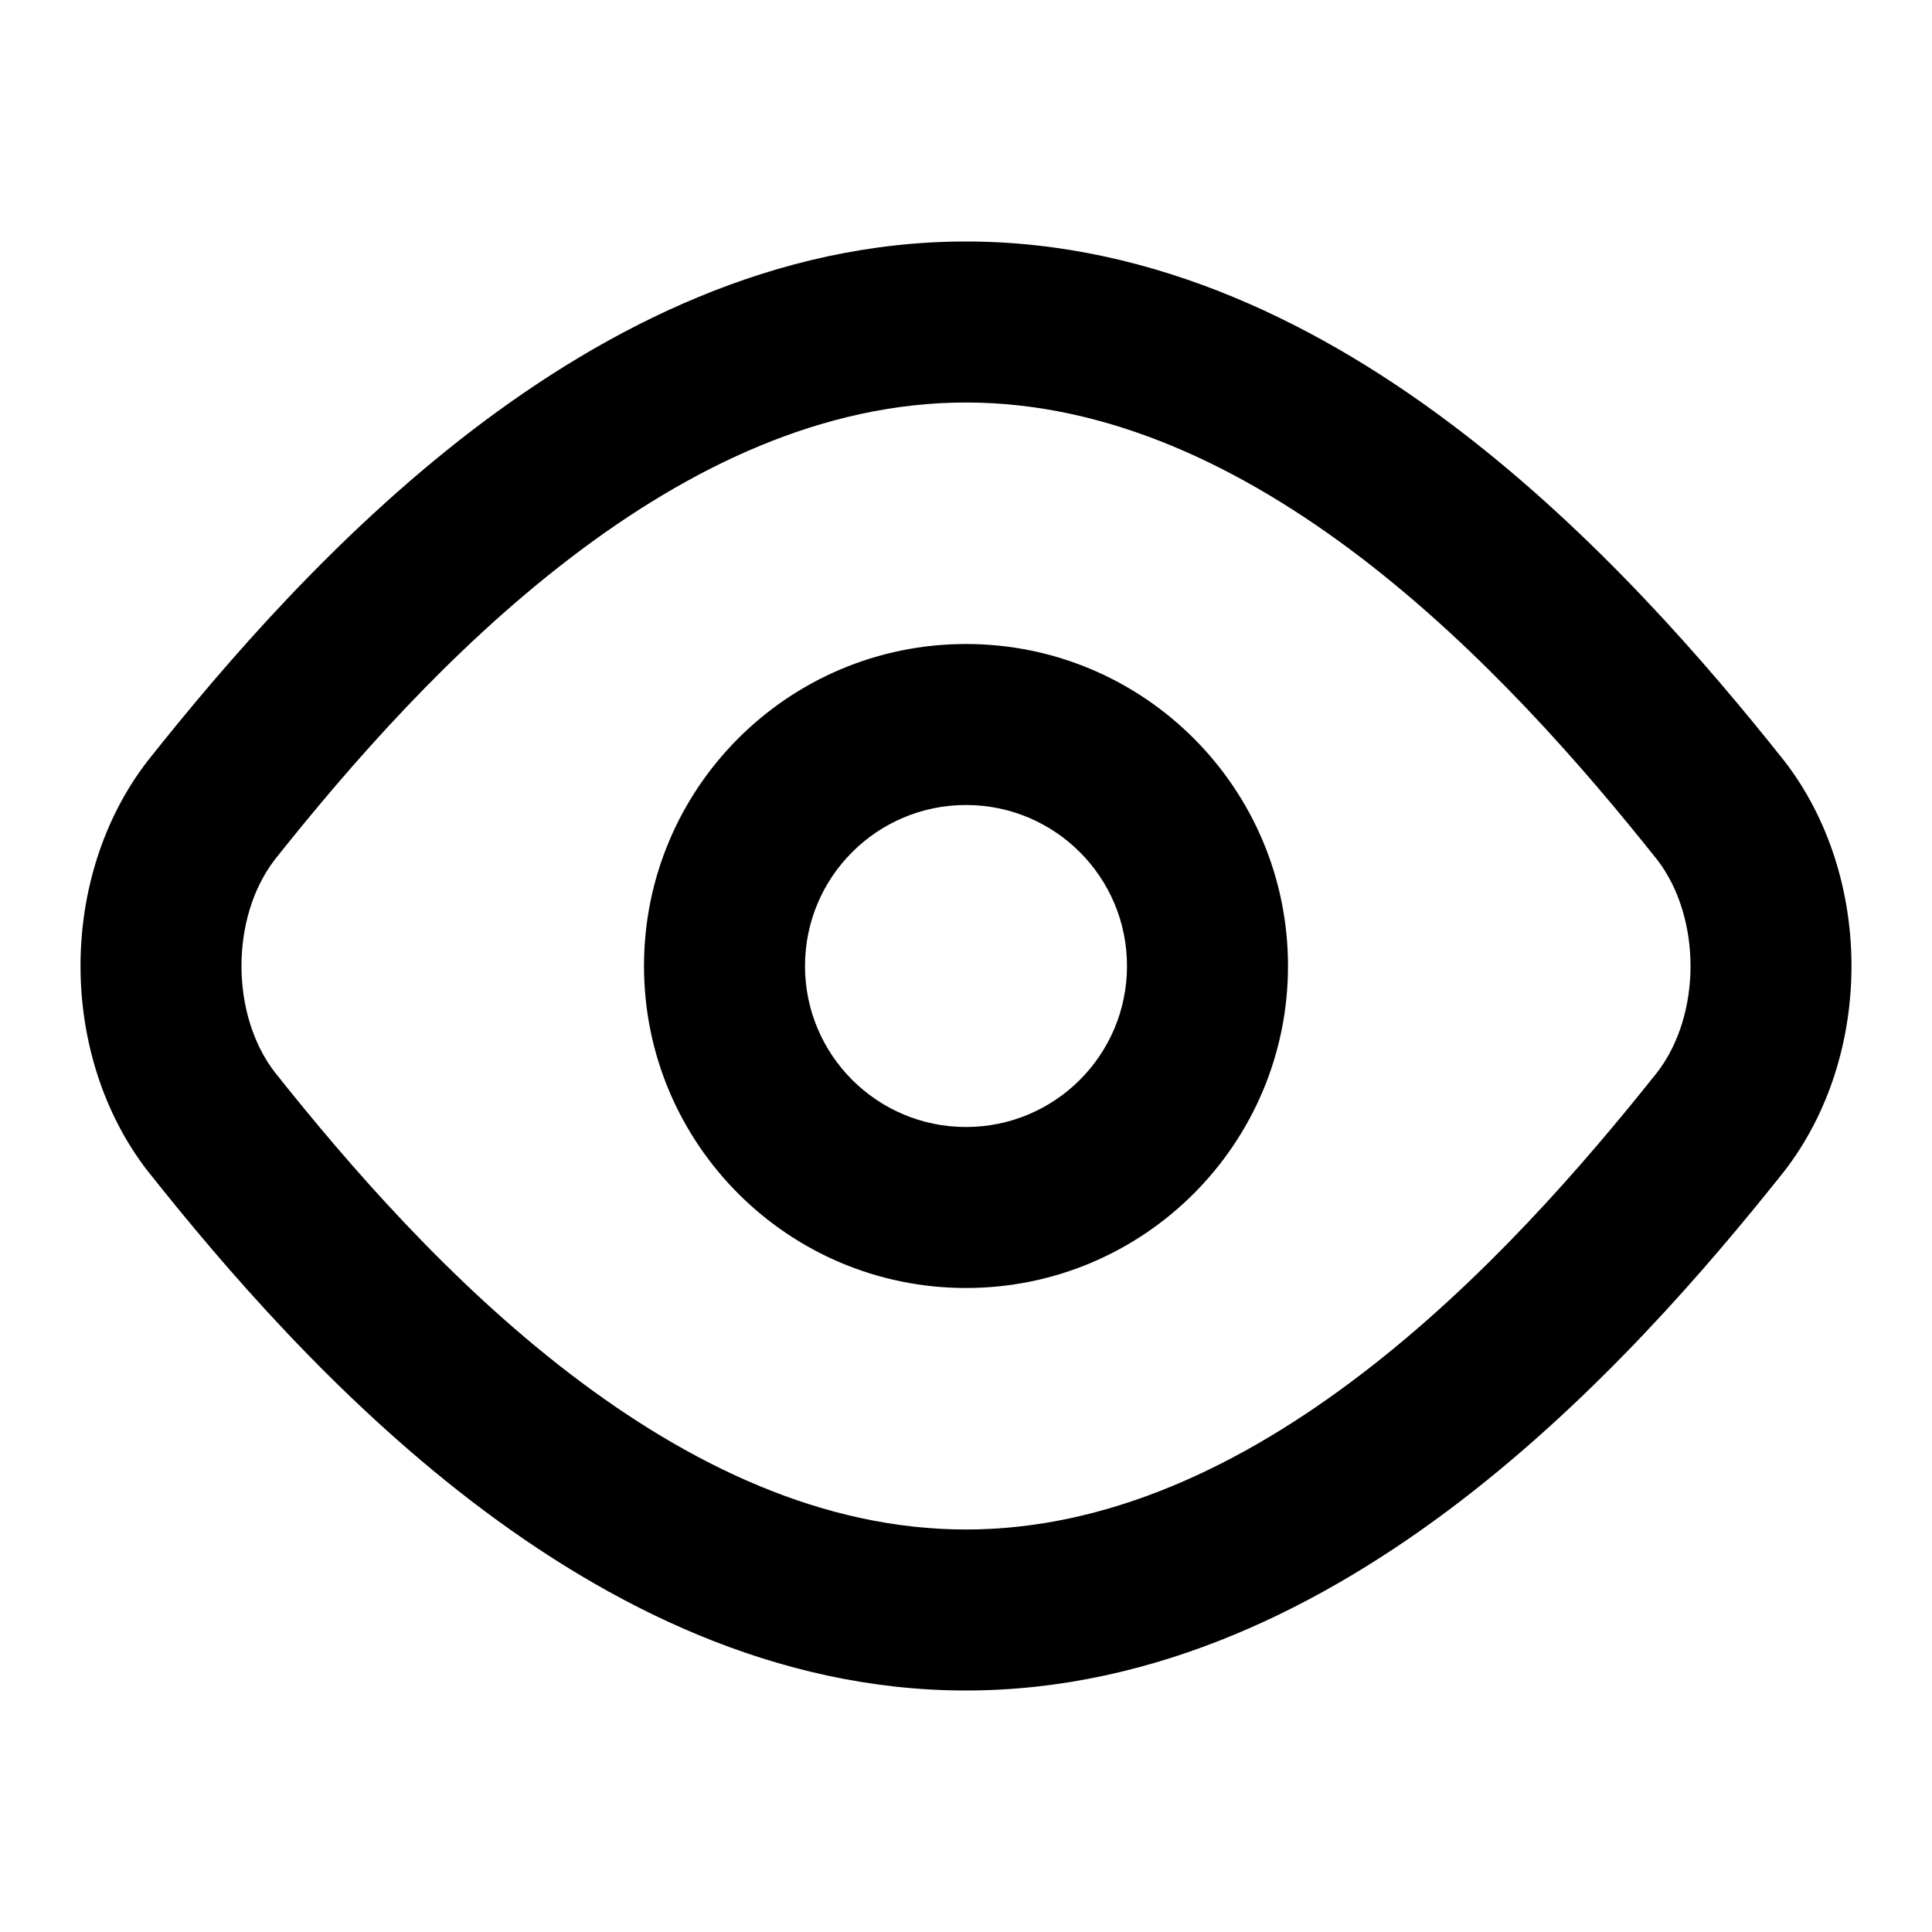 <svg width="24" height="24" viewBox="0 0 24 24" fill="none" xmlns="http://www.w3.org/2000/svg">
<path fill-rule="evenodd" clip-rule="evenodd" d="M5.861 5.349C7.547 4.058 9.631 3 11.999 3C14.367 3 16.451 4.059 18.137 5.351C19.827 6.646 21.199 8.237 22.157 9.442L22.165 9.452C23.278 10.891 23.278 13.111 22.165 14.549L22.157 14.559C21.199 15.764 19.828 17.355 18.139 18.65C16.453 19.942 14.368 21 11.999 21C9.629 21 7.545 19.941 5.859 18.649C4.17 17.354 2.8 15.763 1.843 14.557L1.835 14.548C0.722 13.109 0.722 10.889 1.835 9.451L1.843 9.441C2.801 8.235 4.172 6.644 5.861 5.349ZM3.413 10.679C2.862 11.396 2.862 12.602 3.413 13.319C4.336 14.48 5.584 15.918 7.076 17.062C8.574 18.21 10.236 19 11.999 19C13.761 19 15.424 18.21 16.922 17.062C18.415 15.919 19.664 14.481 20.587 13.32C21.138 12.604 21.138 11.398 20.587 10.681C19.663 9.52 18.413 8.082 16.921 6.938C15.422 5.79 13.759 5 11.999 5C10.238 5 8.576 5.789 7.078 6.937C5.585 8.08 4.336 9.518 3.413 10.679Z" fill="currentColor"/>
<path fill-rule="evenodd" clip-rule="evenodd" d="M8 12C8 9.791 9.791 8 12 8C14.209 8 16 9.791 16 12C16 14.209 14.209 16 12 16C9.791 16 8 14.209 8 12ZM12 10C10.896 10 10 10.895 10 12C10 13.105 10.896 14 12 14C13.105 14 14 13.105 14 12C14 10.895 13.105 10 12 10Z" fill="currentColor"/>
</svg>
